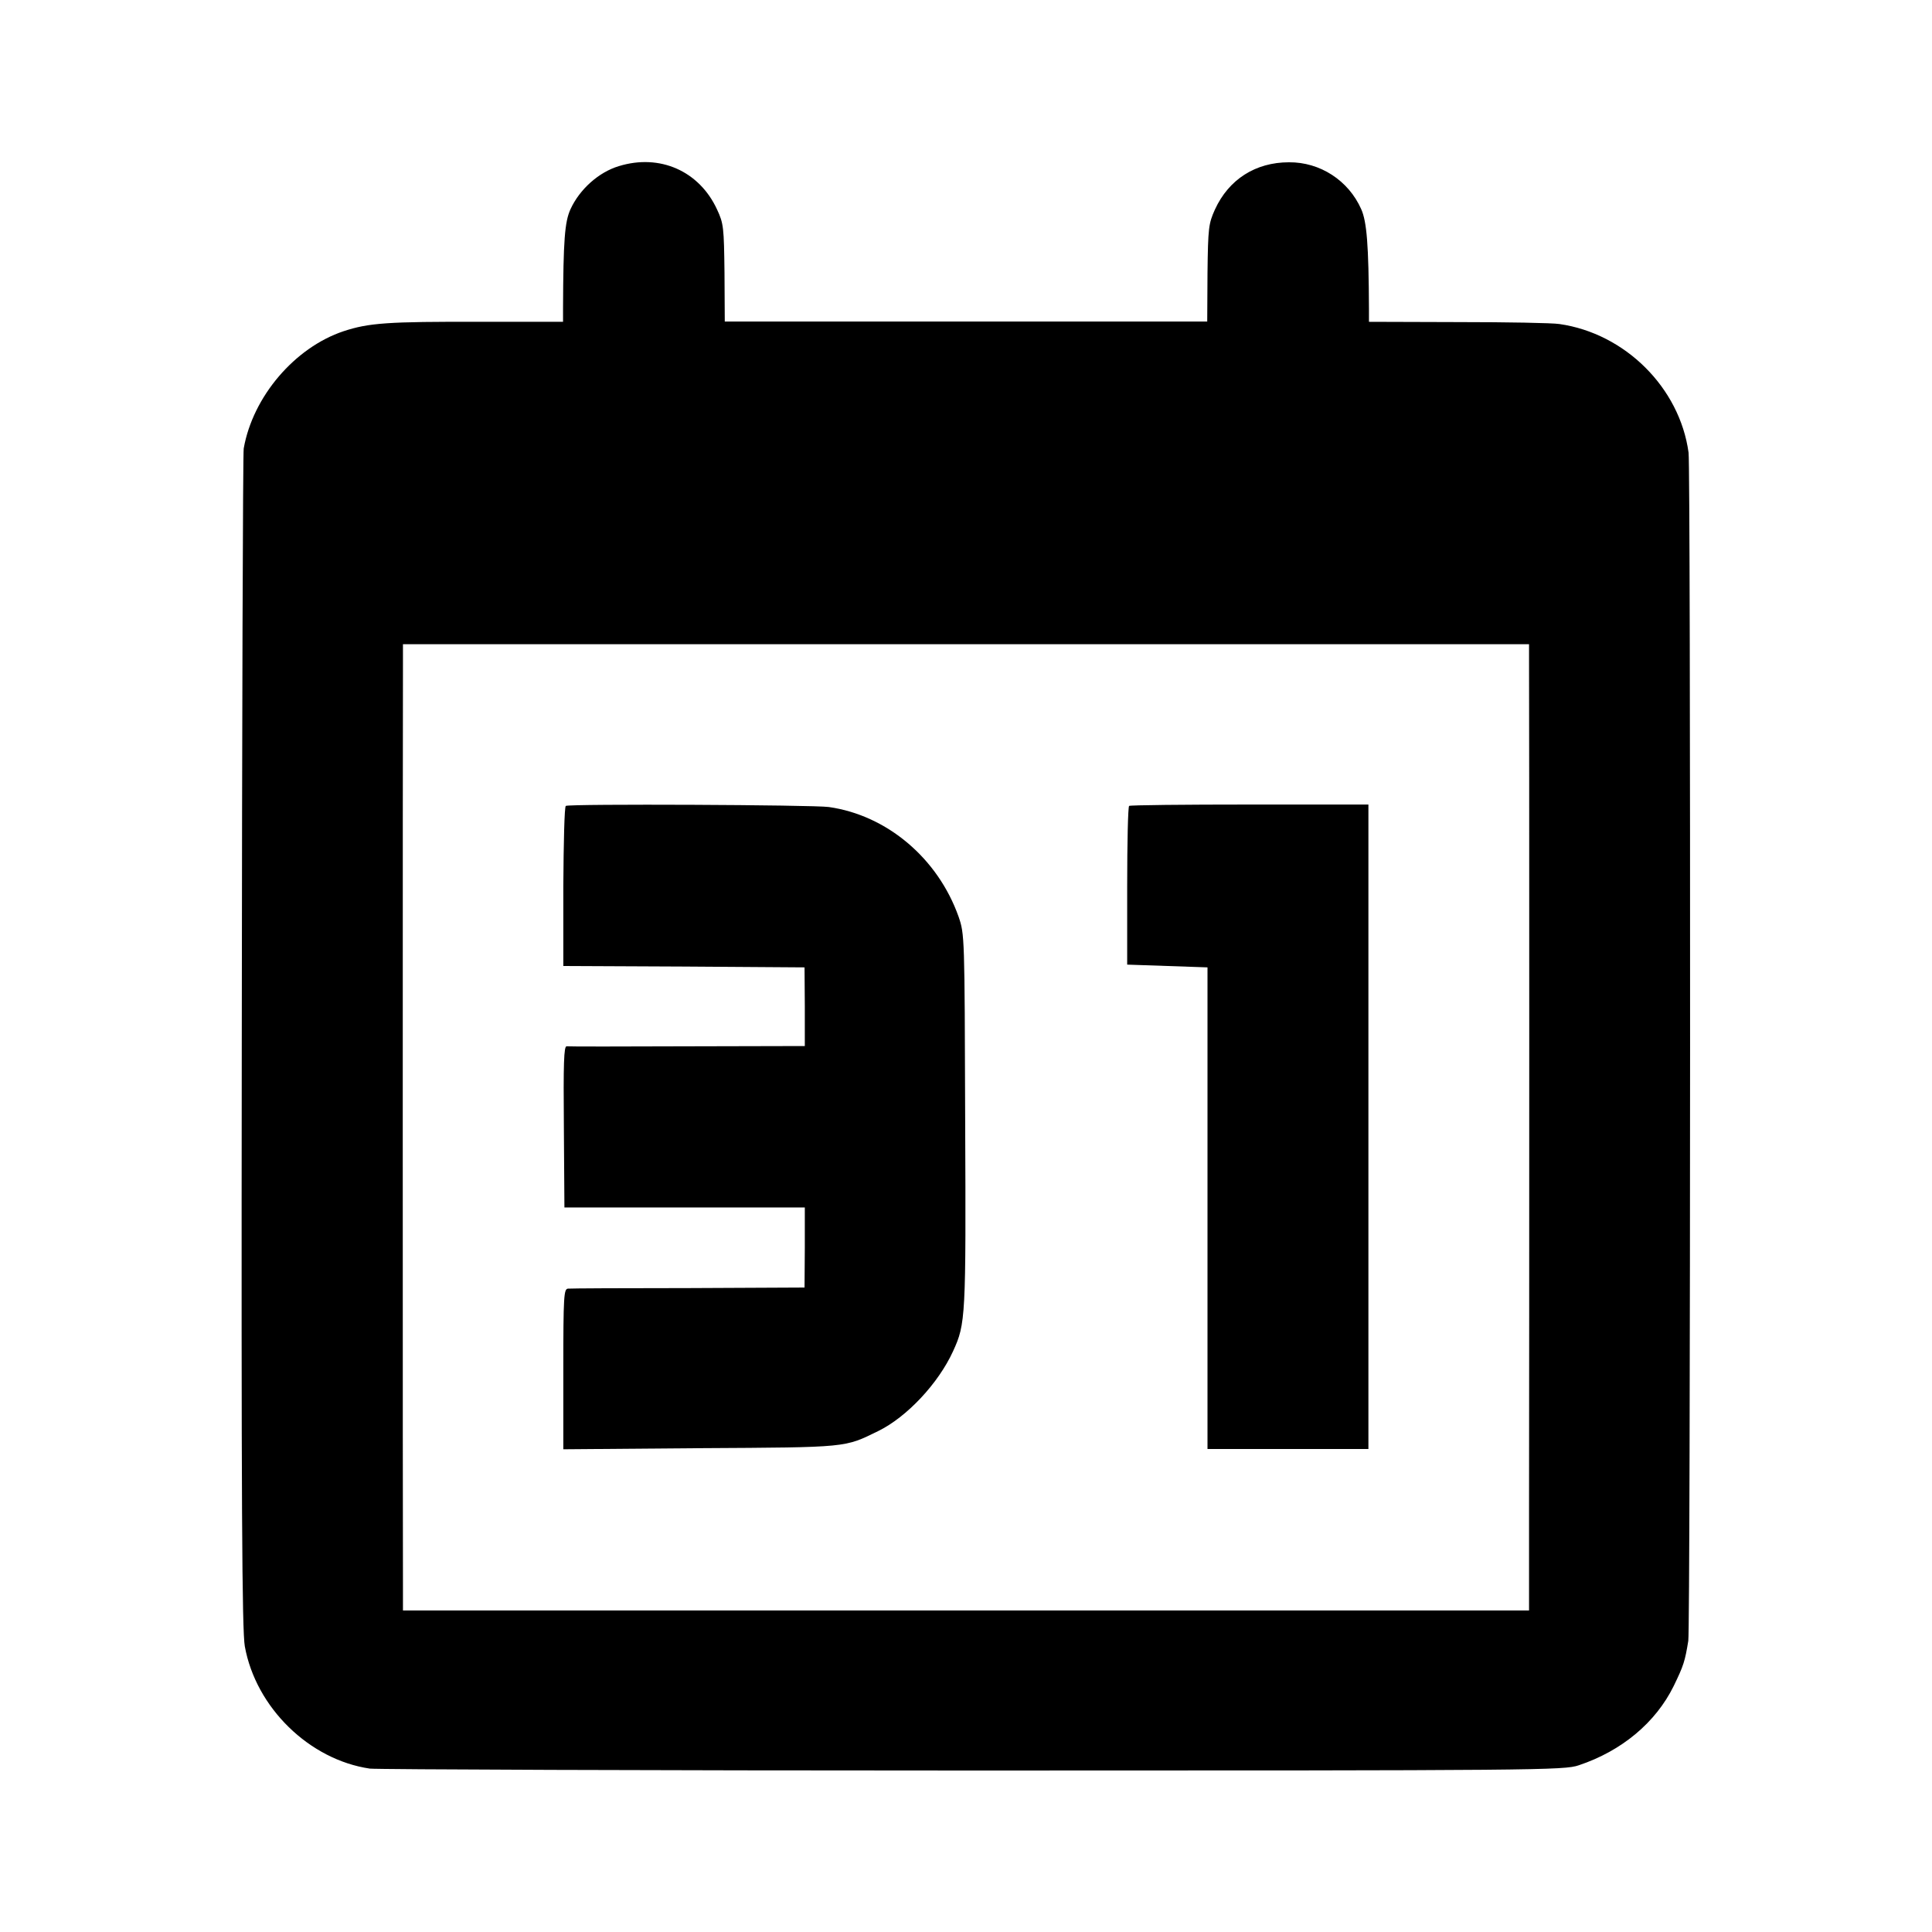 <?xml version="1.0" standalone="no"?>
<!DOCTYPE svg PUBLIC "-//W3C//DTD SVG 20010904//EN"
 "http://www.w3.org/TR/2001/REC-SVG-20010904/DTD/svg10.dtd">
<svg version="1.0" xmlns="http://www.w3.org/2000/svg"
 width="700pt" height="700pt" viewBox="0 0 700 700"
 preserveAspectRatio="xMidYMid meet">
<g transform="translate(0,700) scale(0.1,-0.1)"
fill="#000000" stroke="none">
<path d="M2242 6398 c-73 -22 -142 -84 -175 -156 -21 -46 -26 -113 -27 -358
l0 -50 -302 0 c-333 1 -402 -4 -493 -34 -177 -59 -329 -237 -362 -425 -3 -16
-6 -984 -7 -2150 -2 -1686 1 -2134 11 -2190 40 -222 234 -411 453 -443 25 -3
1008 -7 2185 -7 2059 0 2142 1 2195 19 156 52 279 155 344 287 36 74 41 90 53
164 8 52 9 4246 1 4305 -32 235 -230 432 -468 466 -25 4 -190 7 -367 7 l-323
1 0 45 c-1 235 -8 318 -28 363 -46 104 -149 171 -262 170 -121 0 -218 -62
-268 -171 -23 -51 -25 -66 -27 -230 l-1 -176 -874 0 -874 0 -1 176 c-2 164 -3
179 -27 230 -64 139 -207 203 -356 157z m3298 -1793 c1 -67 1 -2510 0 -3075
l0 -365 -2040 0 -2040 0 0 75 c-1 90 -1 3254 0 3356 l0 70 2040 0 2040 0 0
-61z"/>
<path d="M2050 4080 c-5 -3 -8 -134 -9 -292 l0 -288 437 -2 437 -3 1 -142 0
-143 -425 -1 c-234 -1 -432 -1 -438 0 -10 1 -12 -64 -10 -291 l2 -293 436 0
435 0 0 -145 -1 -145 -420 -2 c-231 0 -428 -1 -437 -2 -15 -1 -17 -25 -17
-292 l0 -290 497 4 c539 3 521 2 644 62 104 51 218 173 271 289 46 100 47 122
44 836 -2 670 -2 675 -24 739 -75 211 -259 367 -470 397 -55 8 -941 12 -953 4z"/>
<path d="M4091 4080 c-4 -3 -7 -133 -7 -290 l0 -285 146 -5 145 -5 0 -872 0
-873 292 0 291 0 0 1168 0 1167 -430 0 c-236 0 -433 -2 -437 -5z"/>
</g>
</svg>
